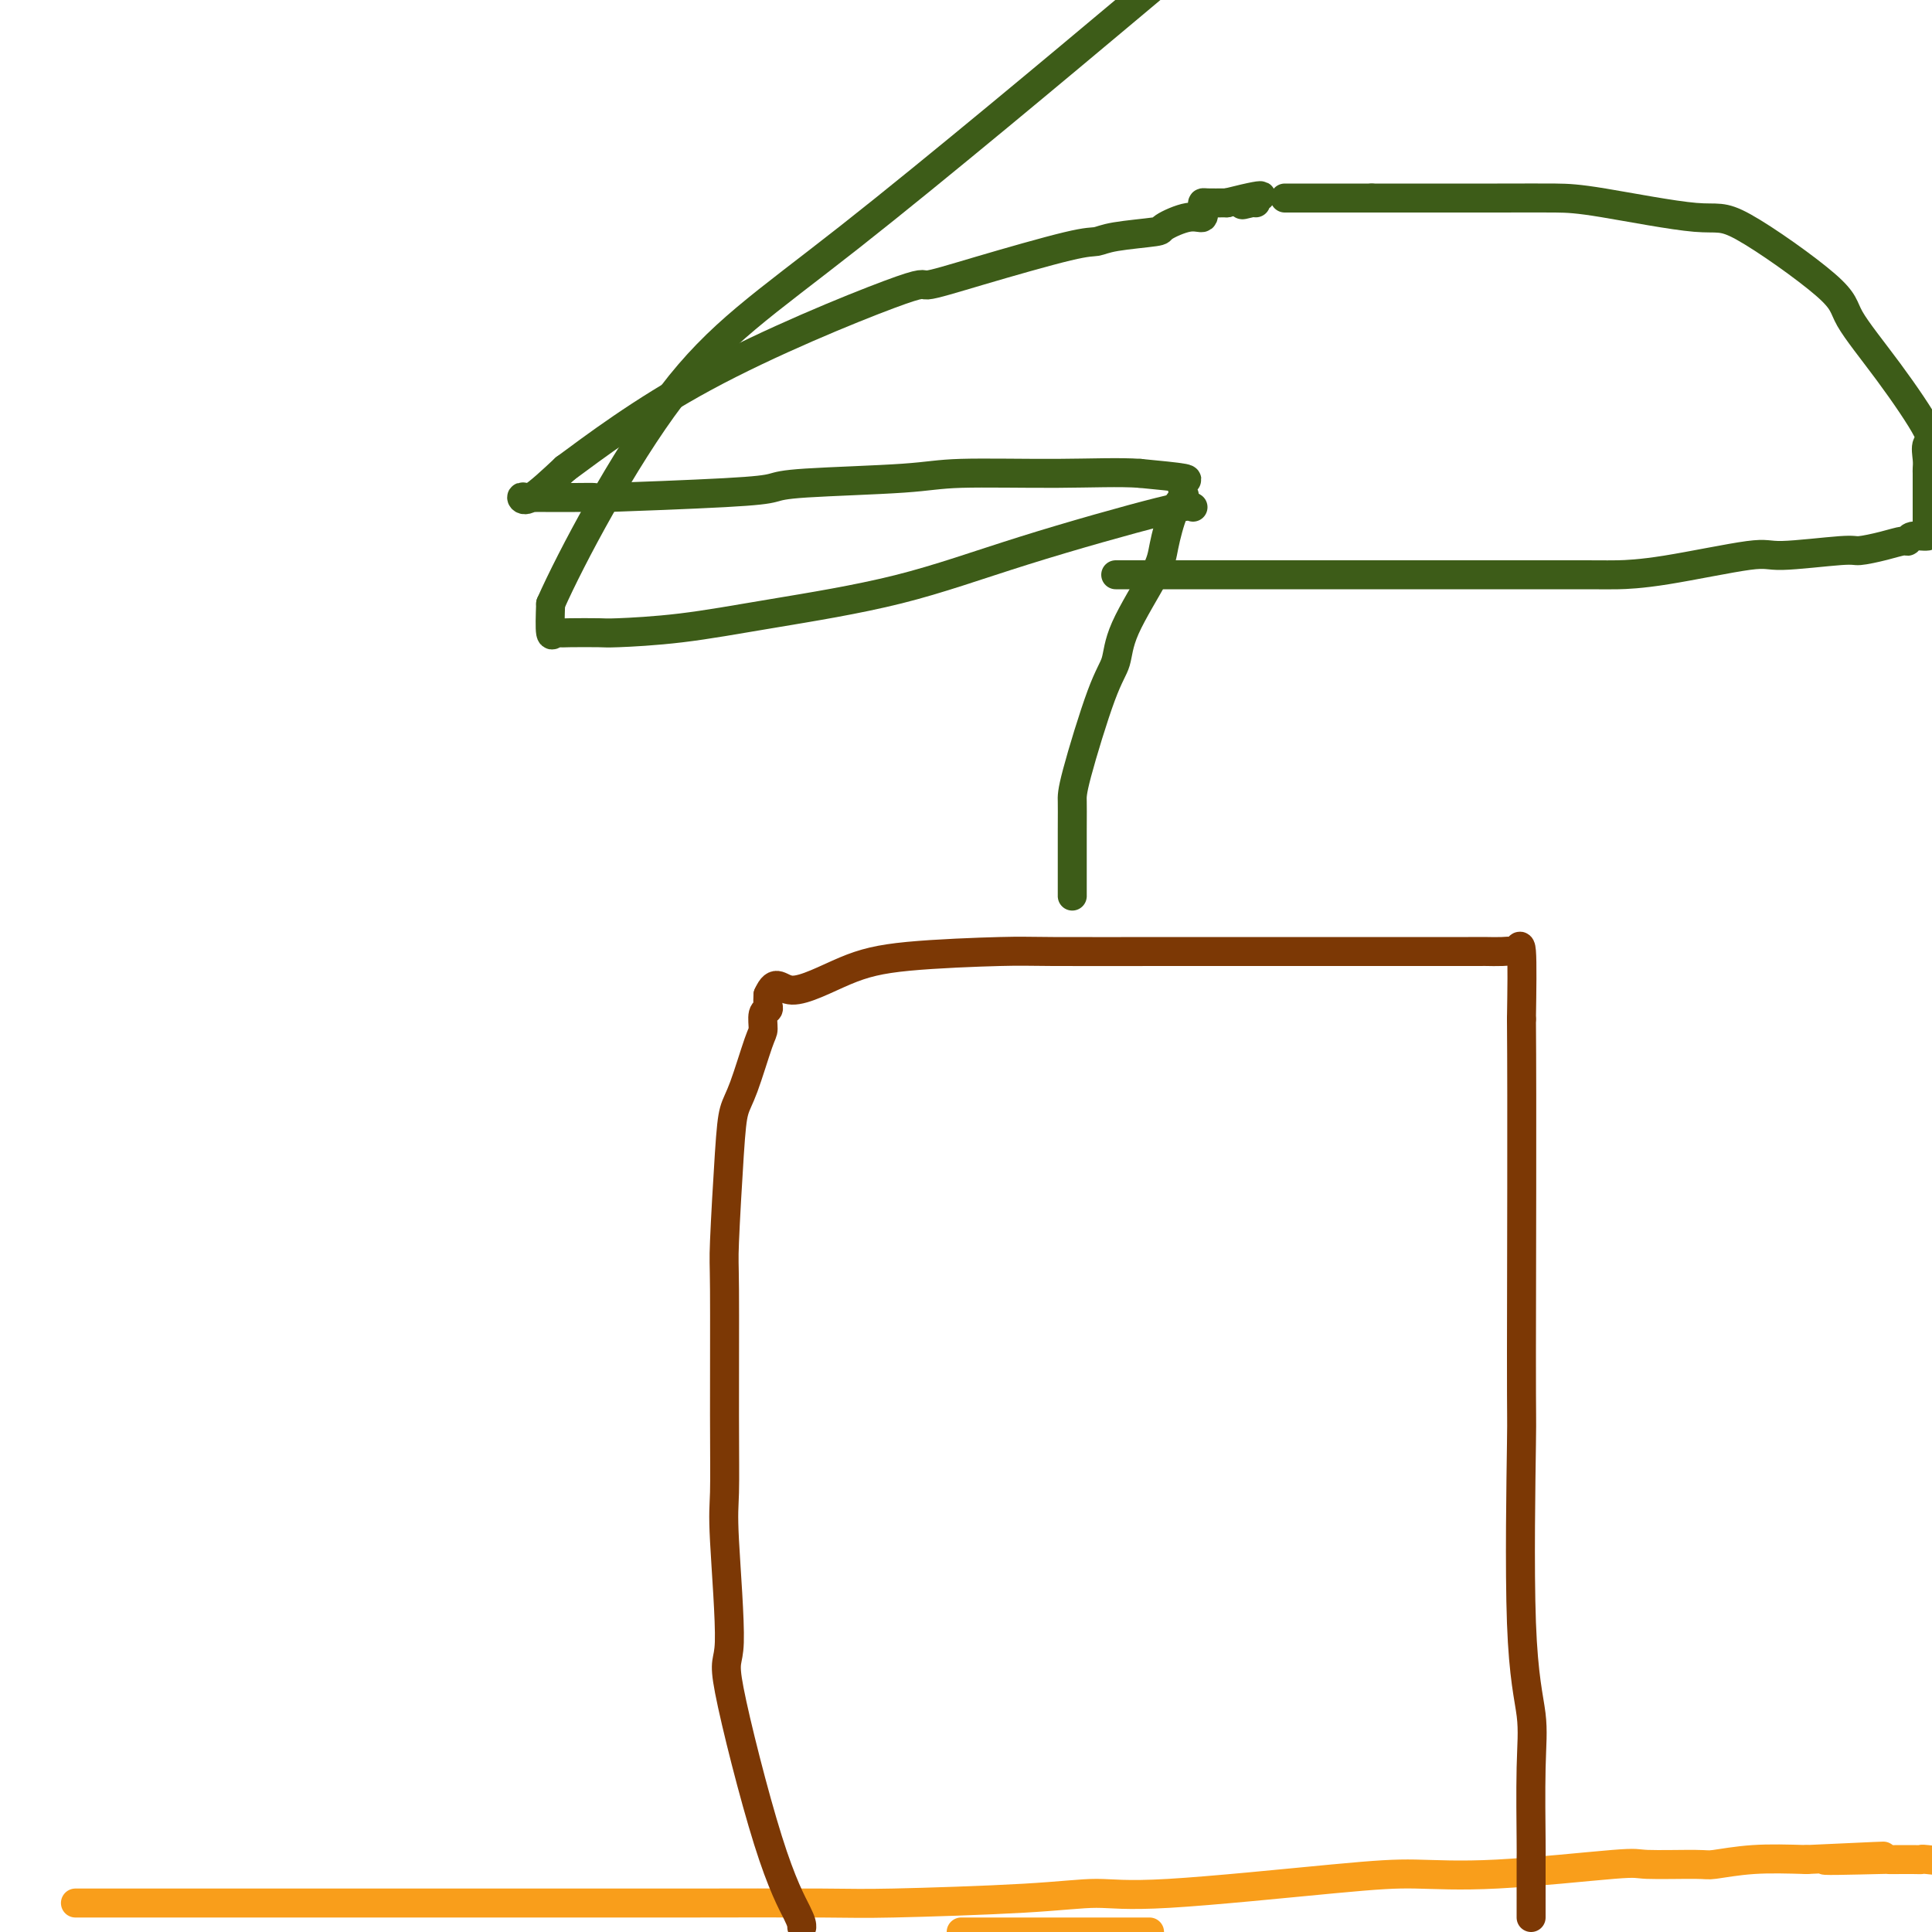 <svg viewBox='0 0 400 400' version='1.1' xmlns='http://www.w3.org/2000/svg' xmlns:xlink='http://www.w3.org/1999/xlink'><g fill='none' stroke='#F99E1B' stroke-width='6' stroke-linecap='round' stroke-linejoin='round'><path d='M238,400c-0.179,0.000 -0.358,0.000 -1,0c-0.642,0.000 -1.749,0.000 -5,0c-3.251,0.000 -8.648,0.000 -11,0c-2.352,0.000 -1.660,0.000 -2,0c-0.340,0.000 -1.713,0.000 -3,0c-1.287,0.000 -2.488,0.000 -3,0c-0.512,0.000 -0.336,0.000 -1,0c-0.664,0.000 -2.166,0.000 -3,0c-0.834,0.000 -0.998,0.000 -2,0c-1.002,0.000 -2.843,0.000 -4,0c-1.157,0.000 -1.630,0.000 -2,0c-0.370,0.000 -0.638,0.000 -1,0c-0.362,0.000 -0.818,0.000 -1,0c-0.182,-0.000 -0.091,0.000 0,0'/><path d='M16,394c-0.450,-0.000 -0.899,-0.000 1,0c1.899,0.000 6.147,0.000 7,0c0.853,-0.000 -1.689,-0.000 3,0c4.689,0.000 16.611,0.000 25,0c8.389,-0.000 13.247,-0.000 17,0c3.753,0.000 6.403,0.000 9,0c2.597,-0.000 5.142,-0.000 12,0c6.858,0.000 18.030,0.001 25,0c6.970,-0.001 9.738,-0.003 13,0c3.262,0.003 7.016,0.010 15,0c7.984,-0.010 20.196,-0.039 27,0c6.804,0.039 8.199,0.144 15,0c6.801,-0.144 19.008,-0.536 27,-1c7.992,-0.464 11.769,-0.998 15,-1c3.231,-0.002 5.918,0.528 15,0c9.082,-0.528 24.561,-2.113 34,-3c9.439,-0.887 12.837,-1.075 17,-1c4.163,0.075 9.089,0.413 17,0c7.911,-0.413 18.807,-1.579 24,-2c5.193,-0.421 4.684,-0.099 7,0c2.316,0.099 7.456,-0.025 10,0c2.544,0.025 2.493,0.199 4,0c1.507,-0.199 4.574,-0.771 8,-1c3.426,-0.229 7.213,-0.114 11,0'/><path d='M374,385c29.784,-1.392 9.746,-0.373 5,0c-4.746,0.373 5.802,0.100 10,0c4.198,-0.100 2.048,-0.027 2,0c-0.048,0.027 2.008,0.006 3,0c0.992,-0.006 0.920,0.001 1,0c0.080,-0.001 0.314,-0.011 1,0c0.686,0.011 1.826,0.042 2,0c0.174,-0.042 -0.616,-0.158 1,0c1.616,0.158 5.639,0.589 9,1c3.361,0.411 6.059,0.803 11,2c4.941,1.197 12.126,3.199 15,4c2.874,0.801 1.437,0.400 0,0'/></g>
<g fill='none' stroke='#7C3805' stroke-width='6' stroke-linecap='round' stroke-linejoin='round'><path d='M166,399c0.012,-0.470 0.024,-0.940 -1,-3c-1.024,-2.060 -3.083,-5.710 -6,-15c-2.917,-9.290 -6.691,-24.220 -8,-31c-1.309,-6.780 -0.154,-5.411 0,-10c0.154,-4.589 -0.691,-15.138 -1,-21c-0.309,-5.862 -0.080,-7.038 0,-10c0.080,-2.962 0.010,-7.710 0,-16c-0.010,-8.290 0.041,-20.123 0,-26c-0.041,-5.877 -0.172,-5.799 0,-10c0.172,-4.201 0.649,-12.682 1,-18c0.351,-5.318 0.576,-7.474 1,-9c0.424,-1.526 1.045,-2.422 2,-5c0.955,-2.578 2.242,-6.836 3,-9c0.758,-2.164 0.988,-2.232 1,-3c0.012,-0.768 -0.193,-2.237 0,-3c0.193,-0.763 0.783,-0.821 1,-1c0.217,-0.179 0.062,-0.480 0,-1c-0.062,-0.520 -0.031,-1.260 0,-2'/><path d='M159,206c1.683,-3.741 2.391,-1.093 5,-1c2.609,0.093 7.121,-2.367 11,-4c3.879,-1.633 7.127,-2.437 13,-3c5.873,-0.563 14.371,-0.883 19,-1c4.629,-0.117 5.388,-0.031 11,0c5.612,0.031 16.076,0.008 23,0c6.924,-0.008 10.308,-0.002 13,0c2.692,0.002 4.692,0.001 9,0c4.308,-0.001 10.923,-0.001 19,0c8.077,0.001 17.617,0.003 22,0c4.383,-0.003 3.609,-0.011 4,0c0.391,0.011 1.947,0.042 3,0c1.053,-0.042 1.602,-0.155 2,0c0.398,0.155 0.646,0.580 1,0c0.354,-0.580 0.816,-2.166 1,0c0.184,2.166 0.092,8.083 0,14'/><path d='M315,211c0.146,17.168 0.011,53.089 0,69c-0.011,15.911 0.102,11.813 0,19c-0.102,7.187 -0.420,25.660 0,37c0.420,11.340 1.577,15.548 2,19c0.423,3.452 0.113,6.148 0,11c-0.113,4.852 -0.030,11.860 0,15c0.030,3.140 0.008,2.410 0,4c-0.008,1.590 -0.002,5.498 0,7c0.002,1.502 0.001,0.599 0,1c-0.001,0.401 -0.000,2.108 0,3c0.000,0.892 0.000,0.969 0,1c-0.000,0.031 -0.000,0.015 0,0'/></g>
<g fill='none' stroke='#3D5C18' stroke-width='6' stroke-linecap='round' stroke-linejoin='round'><path d='M222,185c0.001,0.772 0.002,1.543 0,-1c-0.002,-2.543 -0.008,-8.401 0,-12c0.008,-3.599 0.028,-4.939 0,-6c-0.028,-1.061 -0.106,-1.845 1,-6c1.106,-4.155 3.395,-11.682 5,-16c1.605,-4.318 2.527,-5.425 3,-7c0.473,-1.575 0.498,-3.616 2,-7c1.502,-3.384 4.480,-8.110 6,-11c1.520,-2.890 1.582,-3.944 2,-6c0.418,-2.056 1.190,-5.114 2,-7c0.810,-1.886 1.656,-2.599 2,-3c0.344,-0.401 0.185,-0.489 0,-1c-0.185,-0.511 -0.396,-1.445 0,-2c0.396,-0.555 1.399,-0.730 0,-1c-1.399,-0.270 -5.199,-0.635 -9,-1'/><path d='M236,98c-4.144,-0.297 -10.004,-0.038 -17,0c-6.996,0.038 -15.128,-0.145 -20,0c-4.872,0.145 -6.482,0.617 -12,1c-5.518,0.383 -14.942,0.677 -20,1c-5.058,0.323 -5.749,0.675 -7,1c-1.251,0.325 -3.063,0.623 -10,1c-6.937,0.377 -18.999,0.833 -24,1c-5.001,0.167 -2.939,0.045 -3,0c-0.061,-0.045 -2.243,-0.012 -4,0c-1.757,0.012 -3.088,0.002 -4,0c-0.912,-0.002 -1.405,0.004 -2,0c-0.595,-0.004 -1.292,-0.018 -2,0c-0.708,0.018 -1.427,0.067 -2,0c-0.573,-0.067 -1.000,-0.249 -1,0c0.000,0.249 0.429,0.928 2,0c1.571,-0.928 4.286,-3.464 7,-6'/><path d='M117,97c5.756,-4.225 15.646,-11.787 29,-19c13.354,-7.213 30.172,-14.075 38,-17c7.828,-2.925 6.665,-1.911 8,-2c1.335,-0.089 5.168,-1.281 11,-3c5.832,-1.719 13.664,-3.965 18,-5c4.336,-1.035 5.178,-0.860 6,-1c0.822,-0.140 1.625,-0.596 4,-1c2.375,-0.404 6.321,-0.756 8,-1c1.679,-0.244 1.091,-0.381 2,-1c0.909,-0.619 3.316,-1.721 5,-2c1.684,-0.279 2.645,0.265 3,0c0.355,-0.265 0.106,-1.339 0,-2c-0.106,-0.661 -0.067,-0.909 0,-1c0.067,-0.091 0.162,-0.026 1,0c0.838,0.026 2.419,0.013 4,0'/><path d='M254,42c11.691,-2.939 5.917,-0.788 4,0c-1.917,0.788 0.022,0.212 1,0c0.978,-0.212 0.994,-0.061 1,0c0.006,0.061 0.003,0.030 0,0'/><path d='M231,119c3.351,-0.000 6.703,-0.000 8,0c1.297,0.000 0.540,0.000 4,0c3.460,-0.000 11.137,-0.000 15,0c3.863,0.000 3.913,0.000 11,0c7.087,-0.000 21.213,-0.001 28,0c6.787,0.001 6.235,0.003 11,0c4.765,-0.003 14.846,-0.010 20,0c5.154,0.010 5.381,0.037 7,0c1.619,-0.037 4.630,-0.139 10,-1c5.370,-0.861 13.100,-2.482 17,-3c3.900,-0.518 3.969,0.067 7,0c3.031,-0.067 9.022,-0.788 12,-1c2.978,-0.212 2.942,0.083 4,0c1.058,-0.083 3.209,-0.543 5,-1c1.791,-0.457 3.222,-0.910 4,-1c0.778,-0.090 0.902,0.183 1,0c0.098,-0.183 0.170,-0.821 1,-1c0.830,-0.179 2.419,0.103 3,0c0.581,-0.103 0.156,-0.591 0,-1c-0.156,-0.409 -0.042,-0.739 0,-1c0.042,-0.261 0.011,-0.451 0,-1c-0.011,-0.549 -0.003,-1.455 0,-2c0.003,-0.545 0.001,-0.727 0,-1c-0.001,-0.273 -0.000,-0.636 0,-1'/><path d='M399,104c-0.000,-1.262 -0.000,-0.915 0,-1c0.000,-0.085 0.000,-0.600 0,-1c-0.000,-0.400 -0.000,-0.684 0,-1c0.000,-0.316 0.000,-0.664 0,-1c-0.000,-0.336 -0.002,-0.661 0,-1c0.002,-0.339 0.006,-0.691 0,-1c-0.006,-0.309 -0.024,-0.573 0,-1c0.024,-0.427 0.090,-1.016 0,-2c-0.090,-0.984 -0.335,-2.362 0,-3c0.335,-0.638 1.250,-0.537 0,-3c-1.250,-2.463 -4.666,-7.491 -8,-12c-3.334,-4.509 -6.585,-8.501 -8,-11c-1.415,-2.499 -0.993,-3.507 -5,-7c-4.007,-3.493 -12.441,-9.472 -17,-12c-4.559,-2.528 -5.241,-1.606 -10,-2c-4.759,-0.394 -13.593,-2.106 -19,-3c-5.407,-0.894 -7.388,-0.972 -10,-1c-2.612,-0.028 -5.857,-0.008 -12,0c-6.143,0.008 -15.184,0.002 -20,0c-4.816,-0.002 -5.408,-0.001 -6,0'/><path d='M284,41c-7.242,0.000 -6.346,0.000 -7,0c-0.654,-0.000 -2.858,0.000 -4,0c-1.142,0.000 -1.220,0.000 -2,0c-0.780,0.000 -2.261,0.000 -3,0c-0.739,0.000 -0.738,-0.000 -1,0c-0.262,0.000 -0.789,0.000 -1,0c-0.211,0.000 -0.105,0.000 0,0'/><path d='M247,105c-0.399,-0.275 -0.799,-0.551 -7,1c-6.201,1.551 -18.205,4.927 -28,8c-9.795,3.073 -17.383,5.843 -26,8c-8.617,2.157 -18.263,3.702 -26,5c-7.737,1.298 -13.565,2.348 -19,3c-5.435,0.652 -10.478,0.906 -13,1c-2.522,0.094 -2.522,0.030 -4,0c-1.478,-0.030 -4.435,-0.025 -6,0c-1.565,0.025 -1.739,0.068 -2,0c-0.261,-0.068 -0.609,-0.249 -1,0c-0.391,0.249 -0.826,0.928 -1,0c-0.174,-0.928 -0.087,-3.464 0,-6'/><path d='M114,125c4.158,-9.400 15.053,-29.901 25,-43c9.947,-13.099 18.947,-18.796 37,-33c18.053,-14.204 45.158,-36.915 56,-46c10.842,-9.085 5.421,-4.542 0,0'/></g>
</svg>